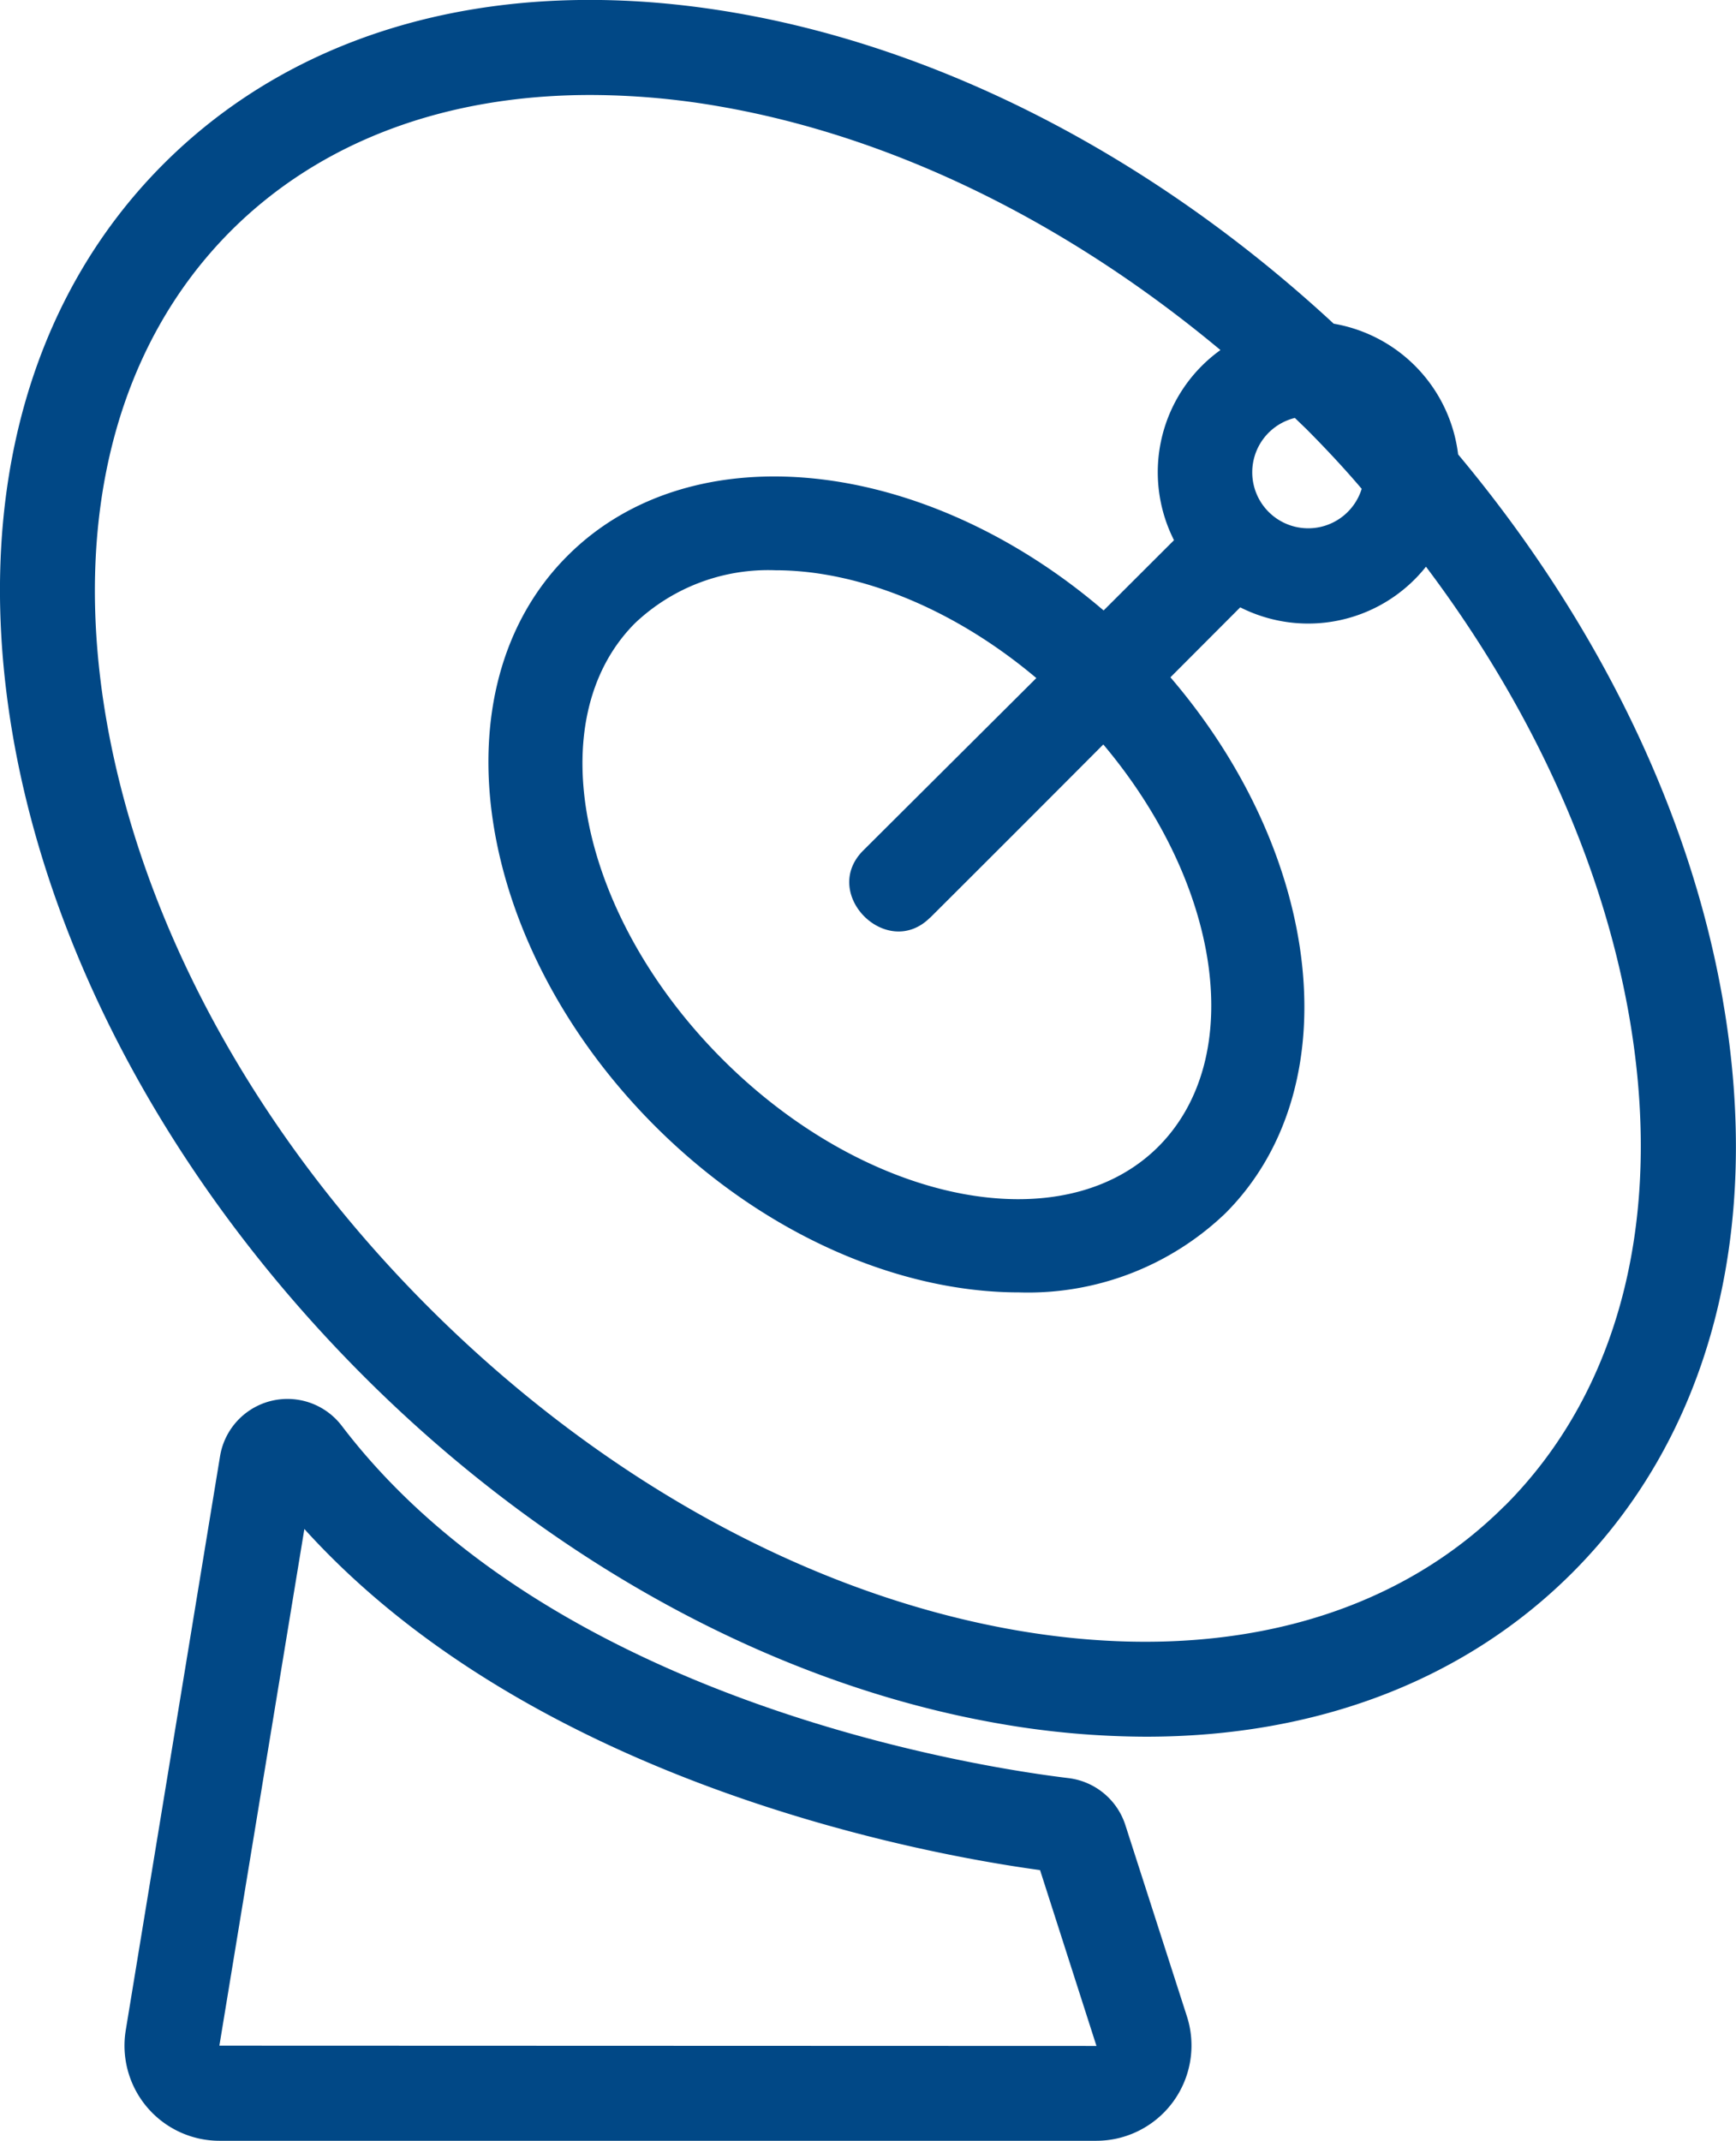 <svg xmlns="http://www.w3.org/2000/svg" xmlns:xlink="http://www.w3.org/1999/xlink" viewBox="0 0 116.64 143.78"><defs><style>.cls-1{fill:none;}.cls-2{clip-path:url(#clip-path);}.cls-3{fill:#014886;}</style><clipPath id="clip-path" transform="translate(0 0)"><rect class="cls-1" width="116.64" height="143.78"/></clipPath></defs><g id="レイヤー_2" data-name="レイヤー 2"><g id="レイヤー_1-2" data-name="レイヤー 1"><g class="cls-2"><path class="cls-3" d="M115.76,67.19c-2.2-12.72-8.45-25.5-17.79-36.67a10.15,10.15,0,0,0-8.36-8.78C77.66,10.68,63.52,3.31,49.45.87,33.89-1.83,20.24,1.77,11,11S-1.82,33.89.87,49.45c2.63,15.14,11,30.37,23.45,42.86S52,113.14,67.19,115.77a57.93,57.93,0,0,0,9.82.87c11.45,0,21.39-3.78,28.62-11,9.23-9.23,12.83-22.88,10.13-38.44M87,28.07l.79.76c1.28,1.29,2.51,2.6,3.7,4A3.76,3.76,0,1,1,87,28.07m14.1,73.06c-7.72,7.72-19.38,10.69-32.84,8.36-13.86-2.41-27.87-10.11-39.45-21.68S9.56,62.22,7.15,48.36c-2.33-13.46.64-25.12,8.36-32.85,6-6,14.39-9.13,24.15-9.13a50.89,50.89,0,0,1,8.7.77C60,9.17,71.67,14.9,82,23.51a10.1,10.1,0,0,0-3.12,12.77L74.15,41c-12-10.29-27.59-12.08-36-3.69-9,8.95-6.32,26.14,5.86,38.32,7.31,7.3,16.41,11.17,24.46,11.17a19.17,19.17,0,0,0,13.86-5.31c8.39-8.39,6.6-24-3.69-36l4.69-4.7a10.11,10.11,0,0,0,12.48-2.73c7.11,9.44,11.86,19.88,13.66,30.23,2.33,13.46-.64,25.12-8.37,32.85M62.51,61.62Q68.33,55.82,74.13,50c7.9,9.38,9.67,21,3.71,27-6.46,6.46-19.61,3.83-29.3-5.86s-12.33-22.84-5.86-29.3a13,13,0,0,1,9.42-3.54c5.52,0,11.93,2.52,17.53,7.24L58,57.12c-2.91,2.9,1.6,7.41,4.5,4.5" transform="translate(0 0)"/><path class="cls-3" d="M75.61,122.57a4.6,4.6,0,0,0-3.83-3.15c-5.65-.68-34.6-5-48.81-23.65a4.59,4.59,0,0,0-8.18,2L8.45,136.35a6.39,6.39,0,0,0,6.31,7.43H73.67a6.4,6.4,0,0,0,6.08-8.35ZM21.08,98.85Zm-6.34,38.54,5.71-34.7c15.48,17.11,41.73,21.86,49.43,22.91l3.79,11.81Z" transform="translate(0 0)"/></g></g></g></svg>